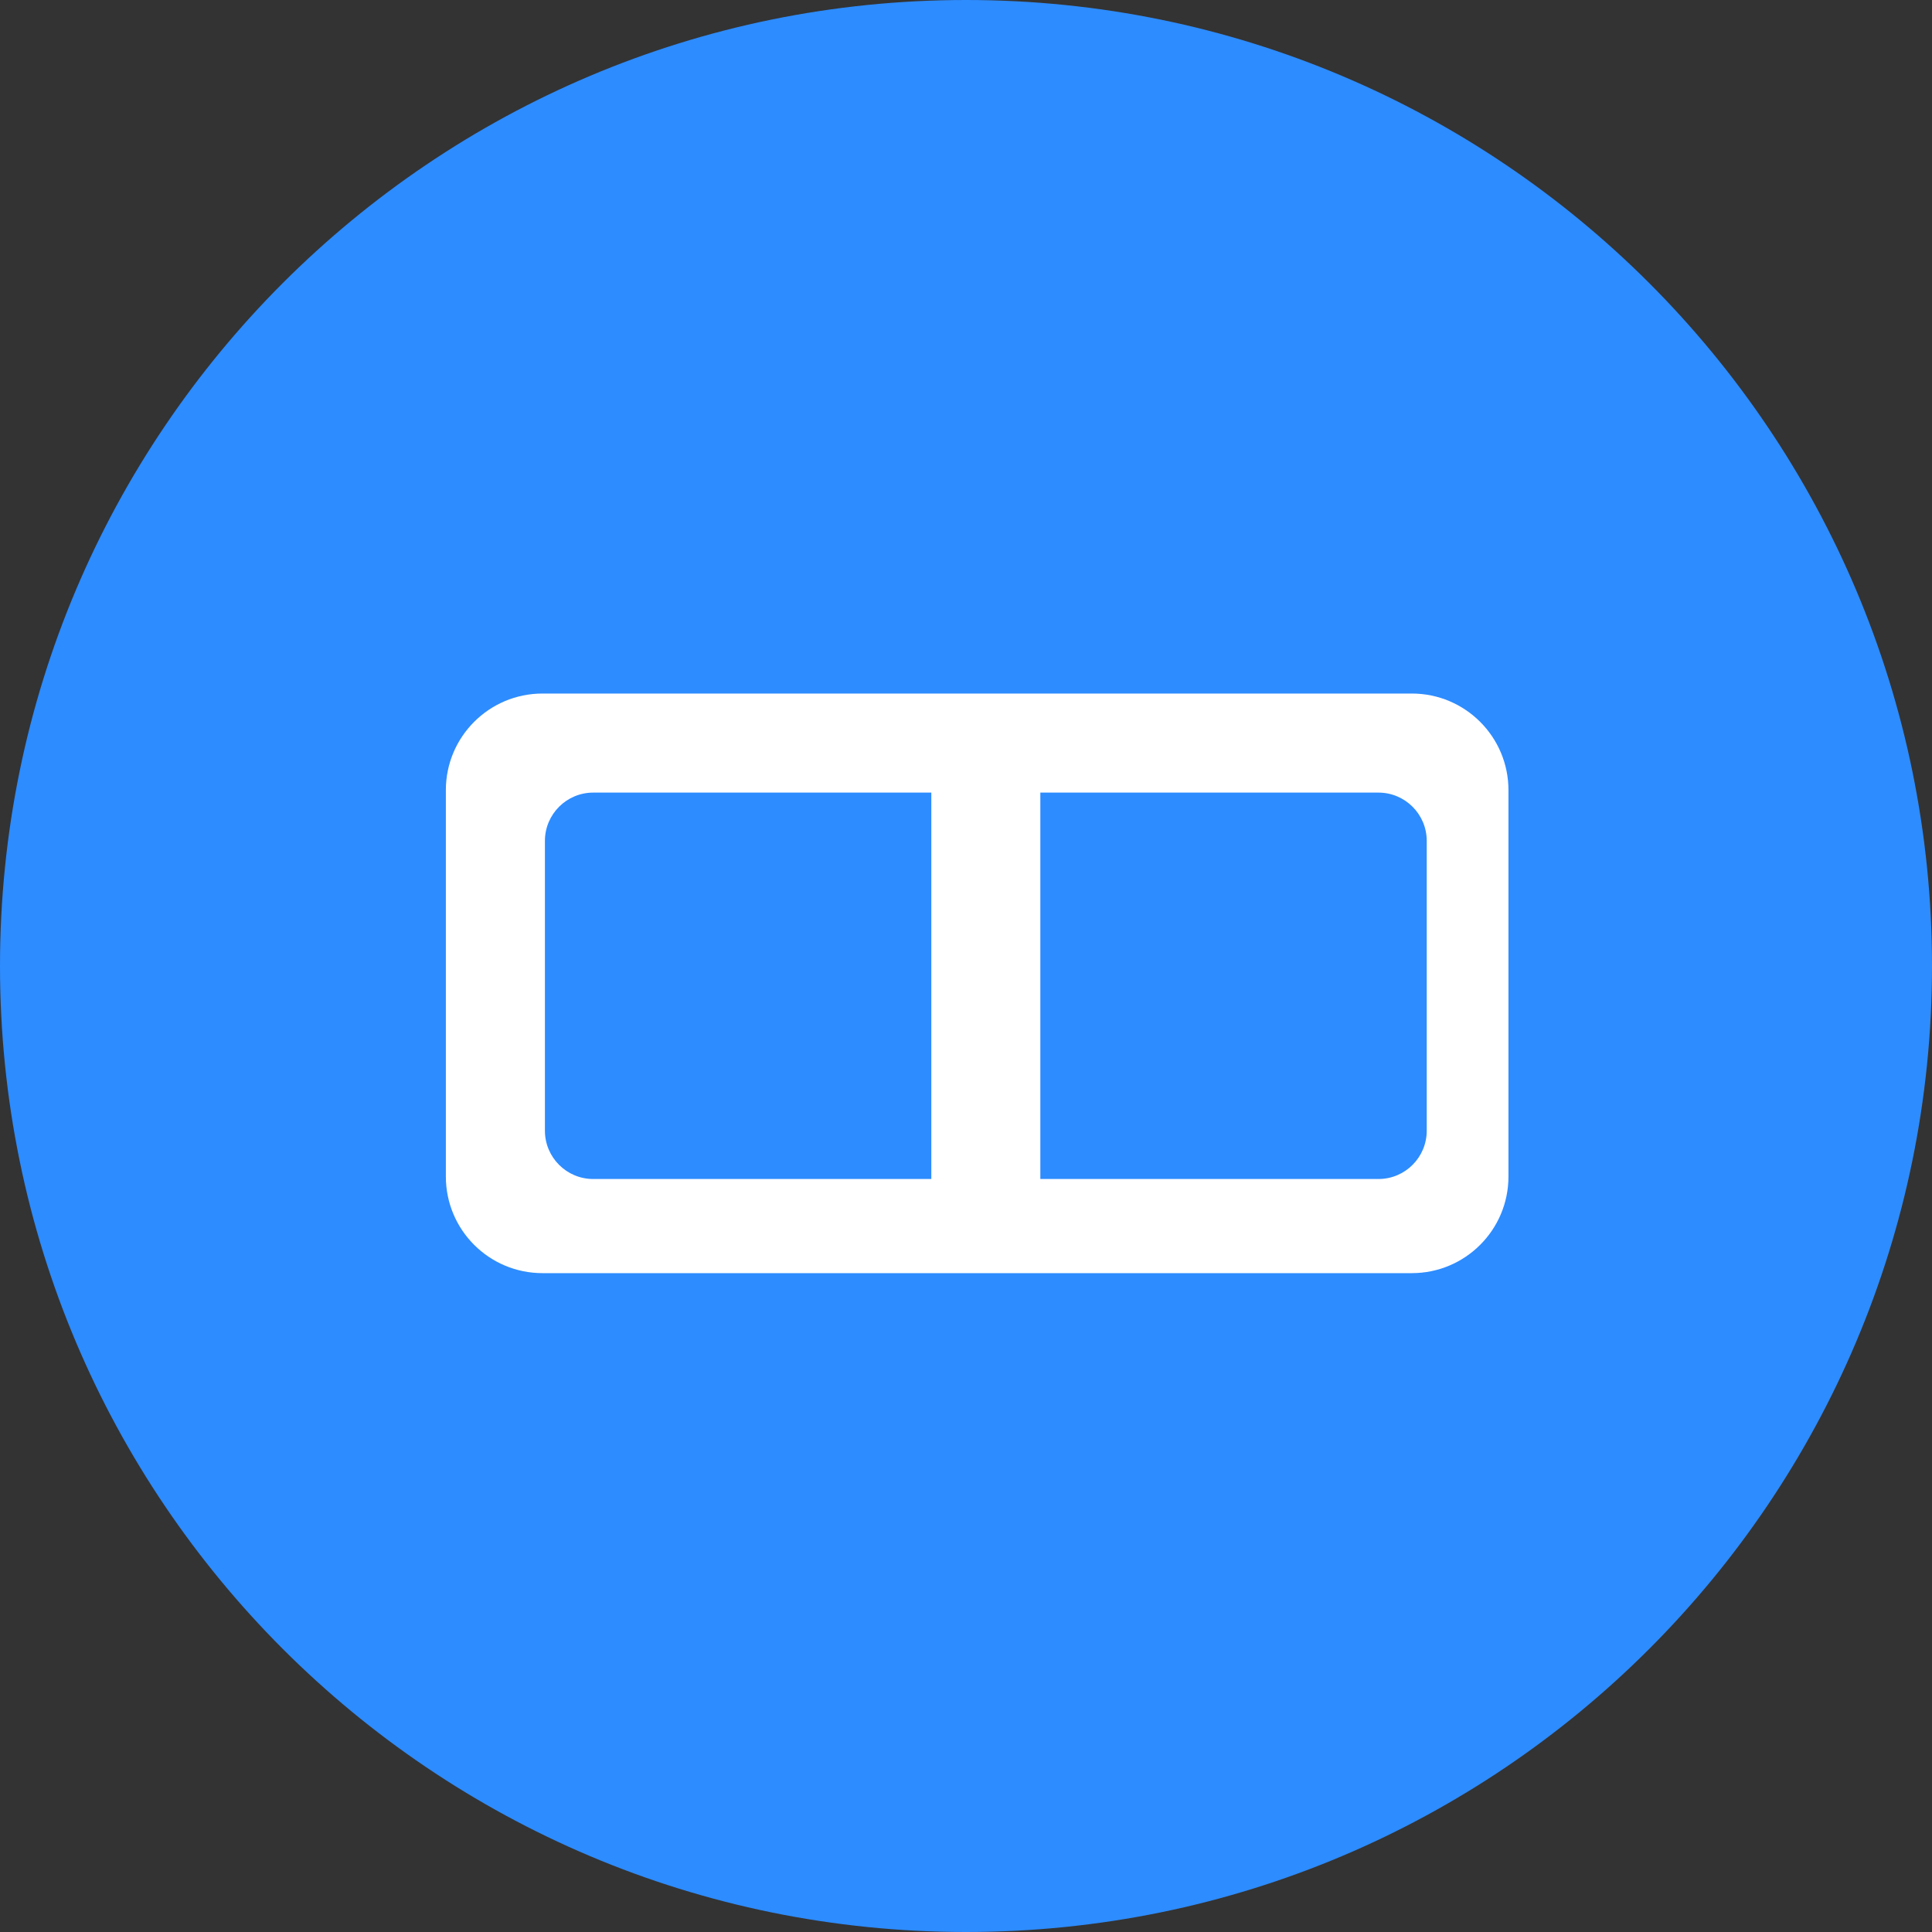<svg class="icon-optimized-room" width="40" height="40" viewBox="0 0 40 40" fill="none" xmlns="http://www.w3.org/2000/svg">
                                                <rect x="0" y="0" width="40" height="40" fill="#333333" stroke="none"/>
                                                <path fill-rule="evenodd" clip-rule="evenodd" d="M20 40C31.046 40 40 31.046 40 20C40 8.954 31.046 0 20 0C8.954 0 0 8.954 0 20C0 31.046 8.954 40 20 40Z" fill="#2D8CFF"></path>
                                                <path fill-rule="evenodd" clip-rule="evenodd" d="M9.231 16.359C9.231 15.255 10.126 14.359 11.231 14.359H29.231C30.335 14.359 31.231 15.255 31.231 16.359V22.701V24.359C31.231 25.464 30.335 26.359 29.231 26.359H11.231C10.126 26.359 9.231 25.464 9.231 24.359V16.359ZM11.282 17.41C11.282 16.858 11.73 16.41 12.282 16.41H19.282V24.41H12.282C11.73 24.41 11.282 23.962 11.282 23.41V17.41ZM28.539 16.41H21.539V24.41H28.539C29.091 24.41 29.539 23.962 29.539 23.41V17.41C29.539 16.858 29.091 16.41 28.539 16.41Z" fill="white"></path>
                                            </svg>